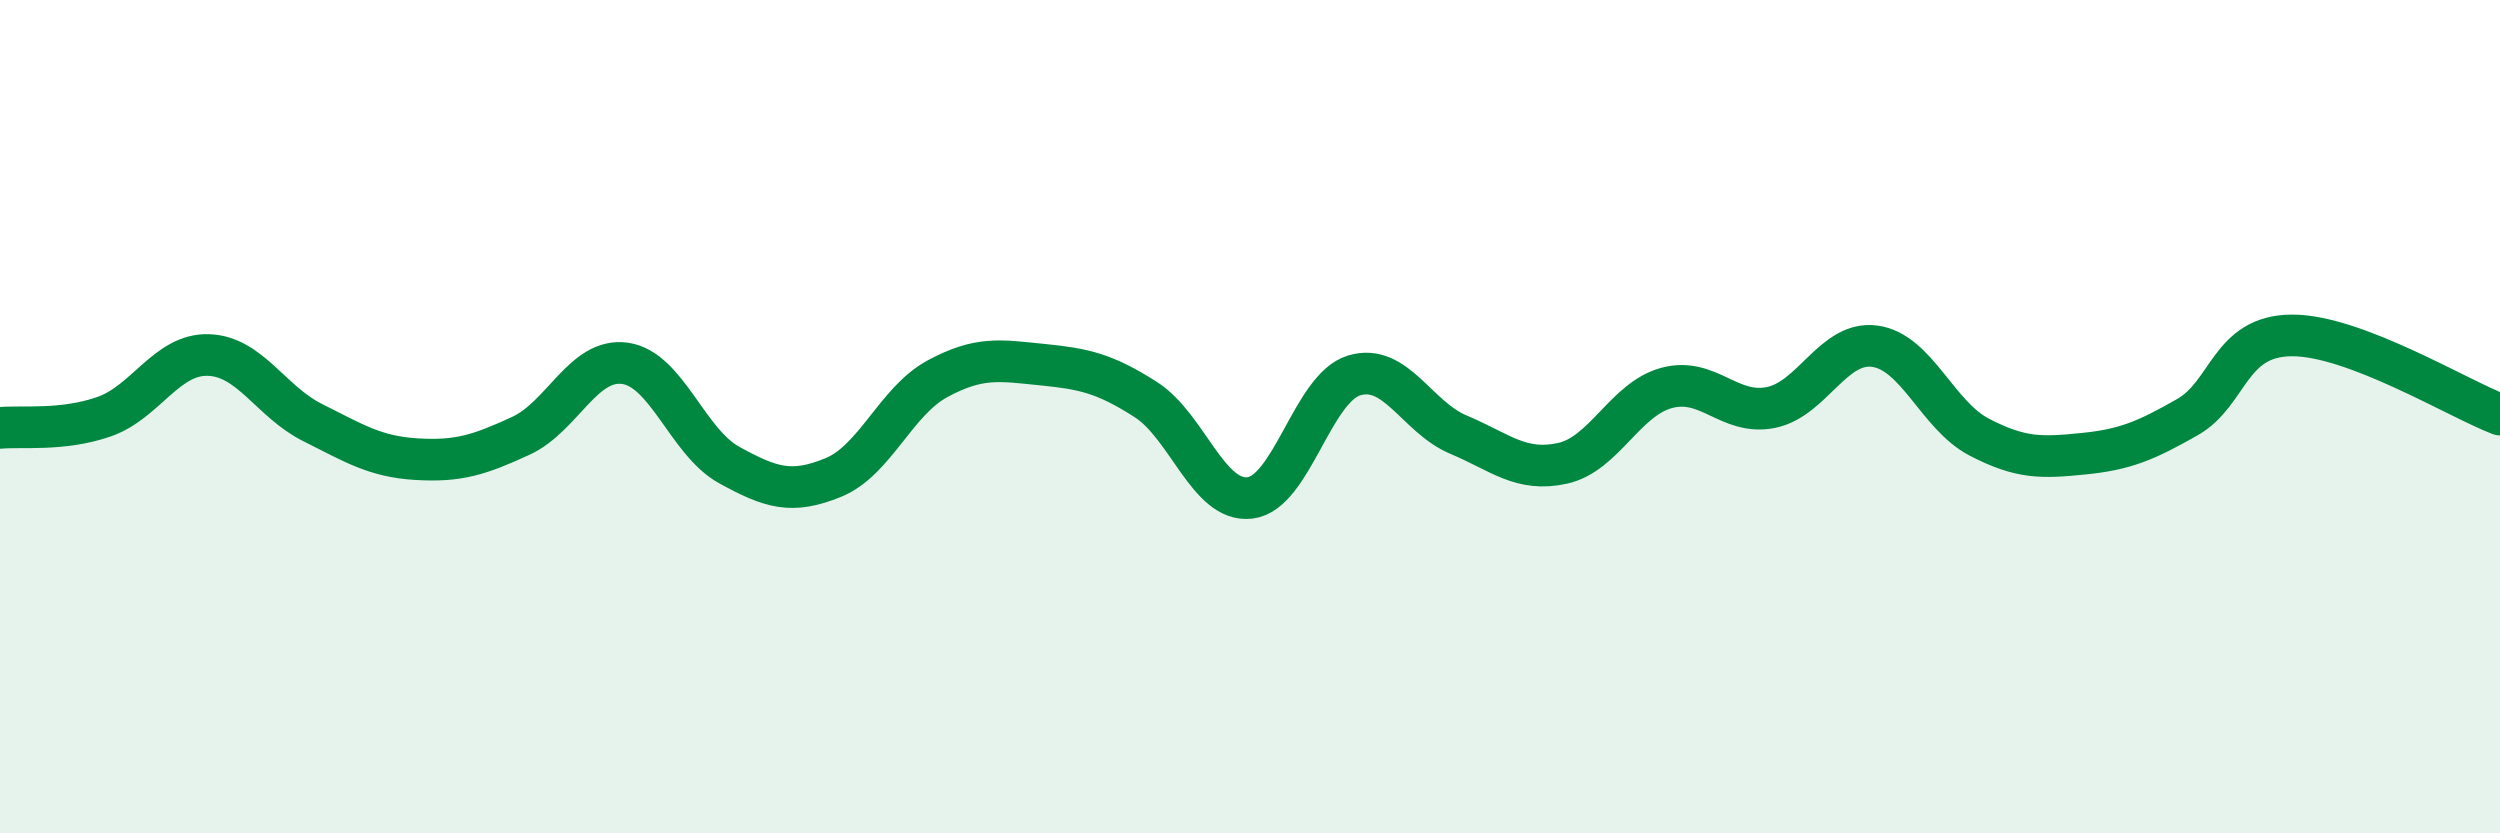 
    <svg width="60" height="20" viewBox="0 0 60 20" xmlns="http://www.w3.org/2000/svg">
      <path
        d="M 0,10.27 C 0.5,10.22 1.5,10.35 2.5,10 C 3.5,9.65 4,8.49 5,8.52 C 6,8.55 6.5,9.64 7.5,10.14 C 8.5,10.64 9,10.96 10,11.02 C 11,11.08 11.5,10.92 12.5,10.46 C 13.5,10 14,8.58 15,8.72 C 16,8.86 16.5,10.61 17.5,11.16 C 18.5,11.71 19,11.87 20,11.46 C 21,11.05 21.5,9.63 22.5,9.09 C 23.5,8.55 24,8.65 25,8.75 C 26,8.85 26.5,8.95 27.5,9.59 C 28.5,10.23 29,12.07 30,11.95 C 31,11.83 31.5,9.31 32.5,9.01 C 33.5,8.71 34,10.01 35,10.43 C 36,10.85 36.5,11.34 37.5,11.12 C 38.5,10.9 39,9.58 40,9.31 C 41,9.04 41.5,9.98 42.5,9.78 C 43.5,9.58 44,8.17 45,8.31 C 46,8.45 46.5,9.97 47.5,10.49 C 48.5,11.01 49,10.99 50,10.89 C 51,10.79 51.5,10.58 52.5,10.01 C 53.5,9.44 53.5,8.06 55,8.05 C 56.5,8.04 59,9.57 60,9.95L60 20L0 20Z"
        fill="#008740"
        opacity="0.1"
        stroke-linecap="round"
        stroke-linejoin="round"
      />
      <path
        d="M 0,10.27 C 0.5,10.22 1.5,10.35 2.5,10 C 3.5,9.65 4,8.49 5,8.52 C 6,8.55 6.5,9.64 7.5,10.14 C 8.5,10.64 9,10.96 10,11.02 C 11,11.08 11.5,10.92 12.5,10.46 C 13.5,10 14,8.58 15,8.72 C 16,8.86 16.5,10.61 17.5,11.16 C 18.5,11.71 19,11.87 20,11.46 C 21,11.05 21.5,9.63 22.5,9.09 C 23.5,8.55 24,8.65 25,8.75 C 26,8.85 26.5,8.95 27.5,9.59 C 28.5,10.23 29,12.07 30,11.95 C 31,11.83 31.5,9.31 32.5,9.01 C 33.5,8.71 34,10.01 35,10.43 C 36,10.85 36.5,11.34 37.5,11.12 C 38.5,10.9 39,9.58 40,9.31 C 41,9.04 41.5,9.98 42.5,9.78 C 43.5,9.58 44,8.17 45,8.31 C 46,8.45 46.5,9.97 47.5,10.49 C 48.5,11.01 49,10.99 50,10.89 C 51,10.79 51.5,10.58 52.5,10.01 C 53.5,9.44 53.5,8.06 55,8.05 C 56.5,8.04 59,9.57 60,9.95"
        stroke="#008740"
        stroke-width="1"
        fill="none"
        stroke-linecap="round"
        stroke-linejoin="round"
      />
    </svg>
  